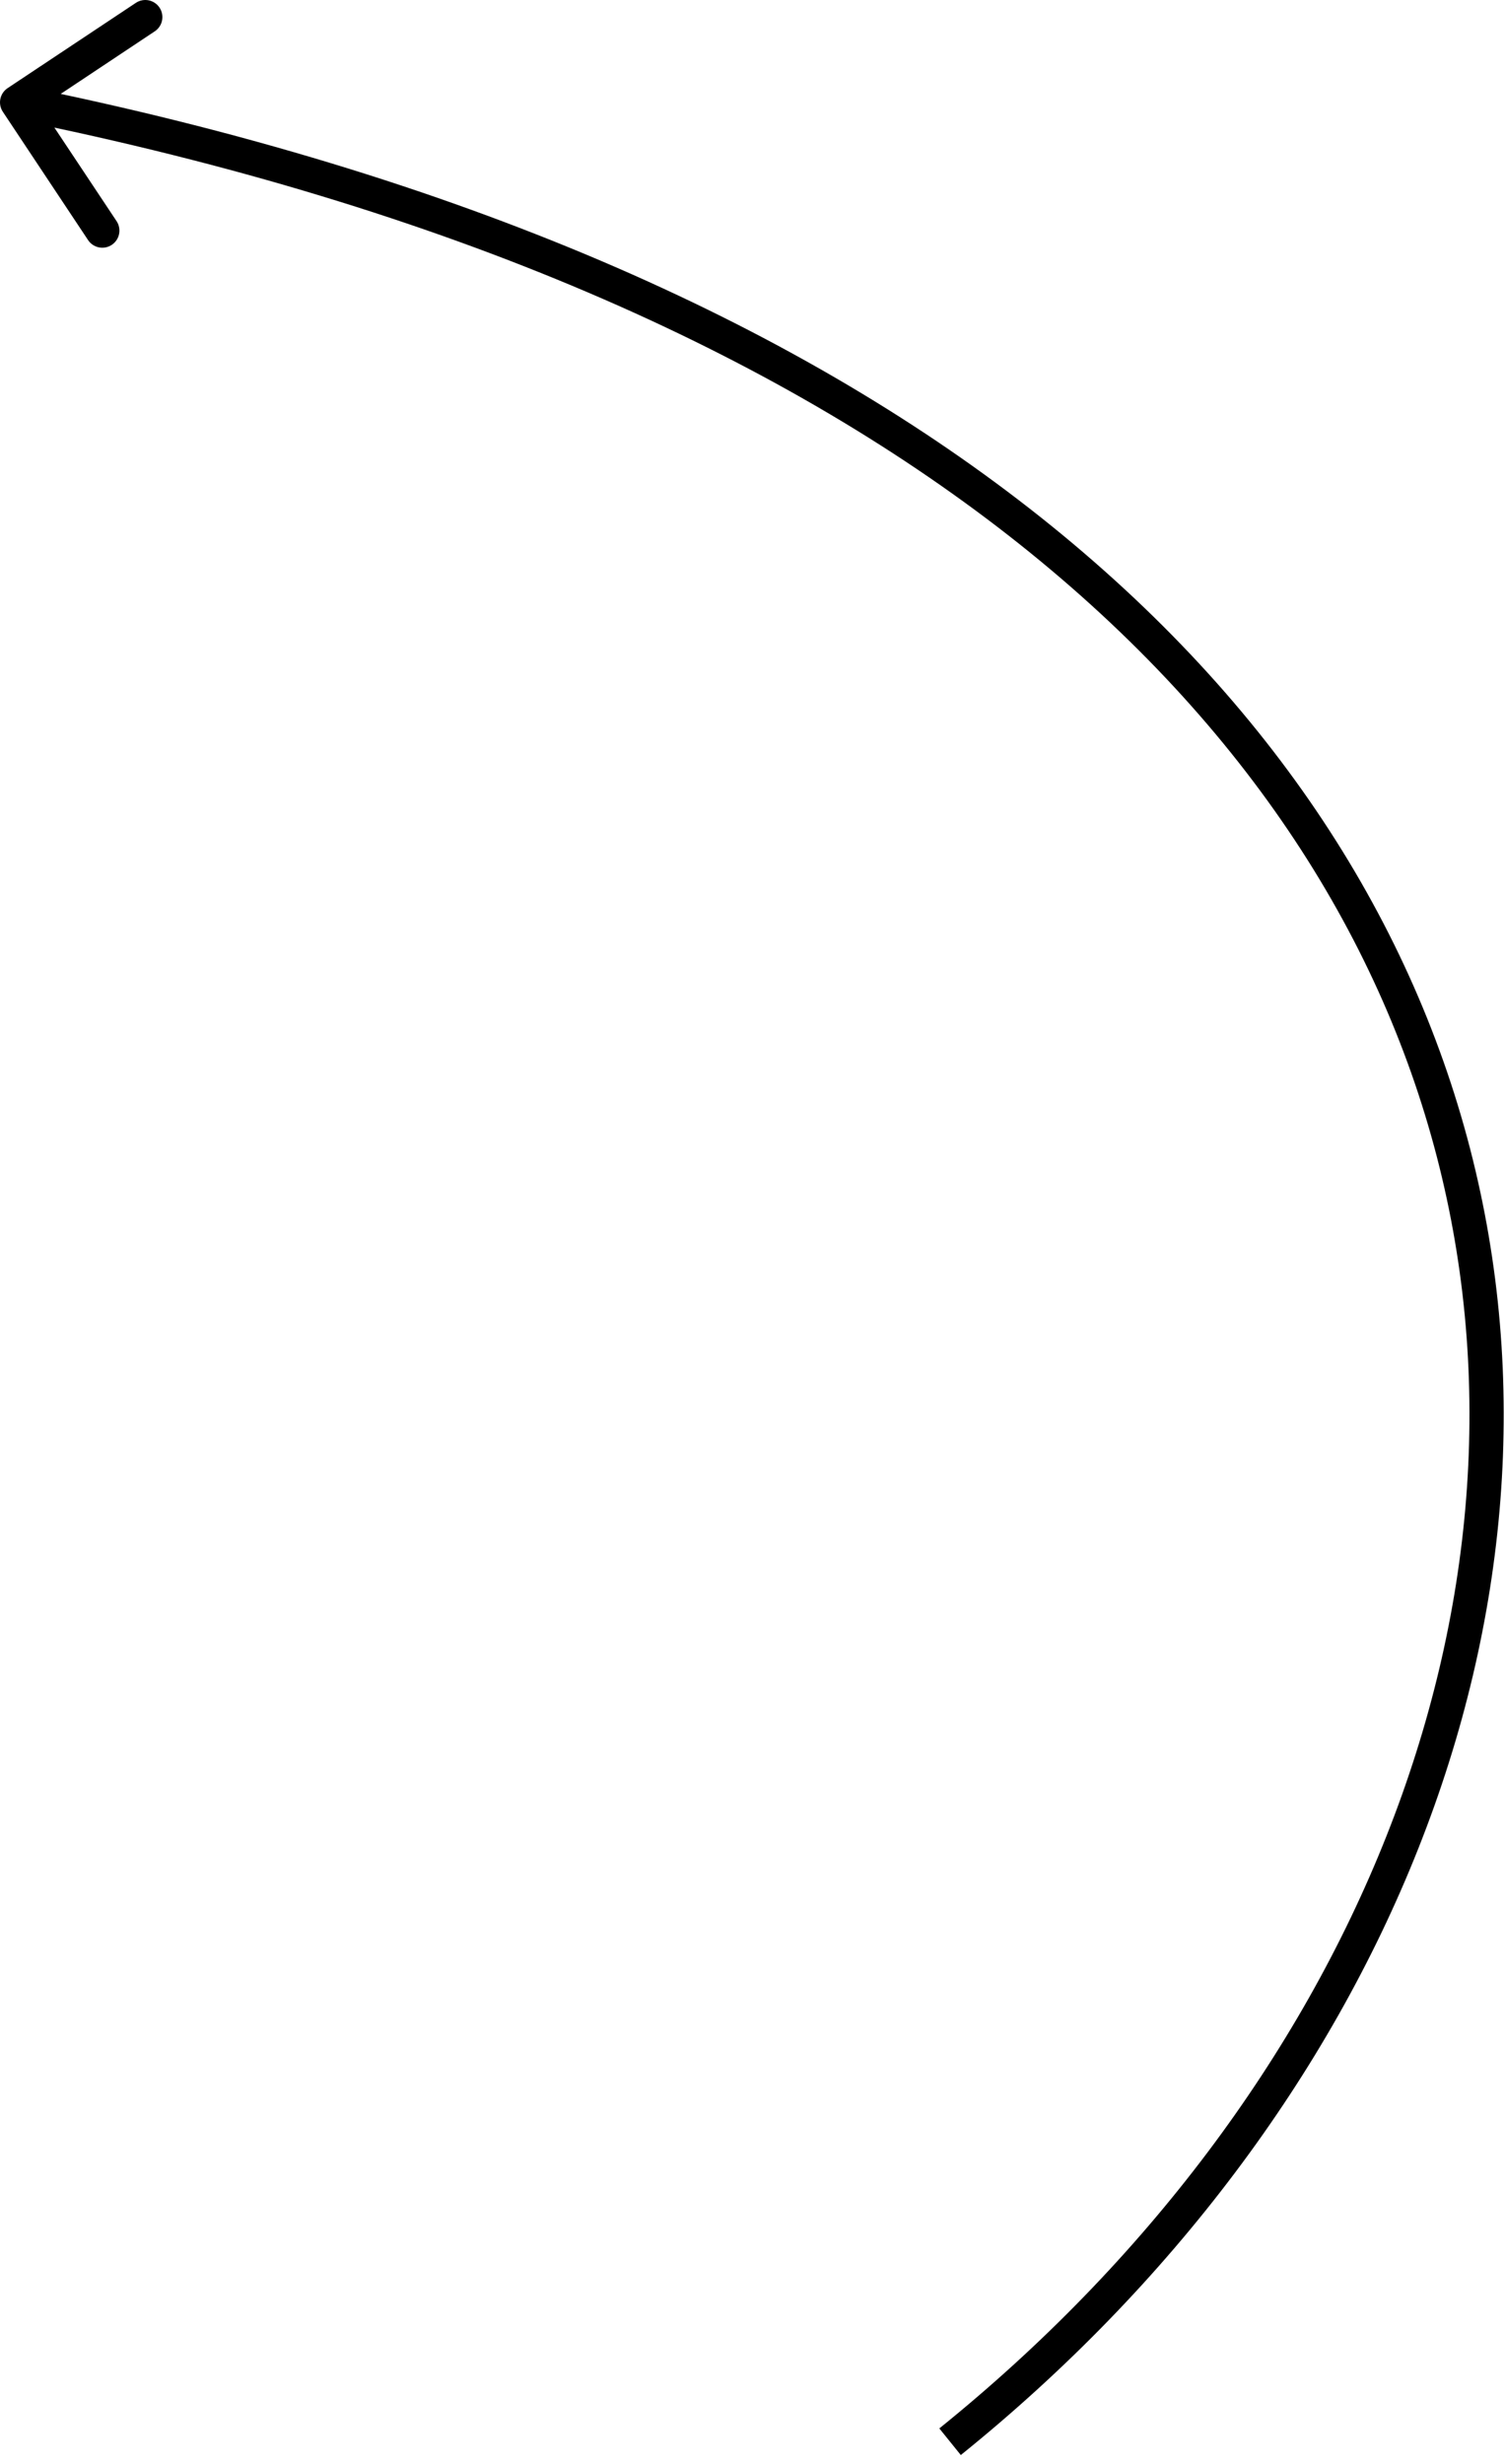 <?xml version="1.0" encoding="UTF-8"?> <svg xmlns="http://www.w3.org/2000/svg" width="44" height="72" viewBox="0 0 44 72" fill="none"><path d="M0.084 3.268C-0.069 3.038 -0.007 2.728 0.223 2.575L3.971 0.084C4.201 -0.069 4.511 -0.007 4.664 0.223C4.817 0.453 4.754 0.764 4.524 0.916L1.193 3.131L3.408 6.462C3.561 6.692 3.498 7.002 3.268 7.155C3.038 7.308 2.728 7.246 2.575 7.016L0.084 3.268ZM0.5 2.991L0.599 2.501C26.32 7.68 39.445 19.947 42.973 33.543C46.497 47.12 40.394 61.821 28.09 71.74L27.776 71.351L27.462 70.962C39.536 61.228 45.408 46.906 42.005 33.794C38.607 20.702 25.905 8.616 0.401 3.482L0.5 2.991Z" fill="black"></path></svg> 